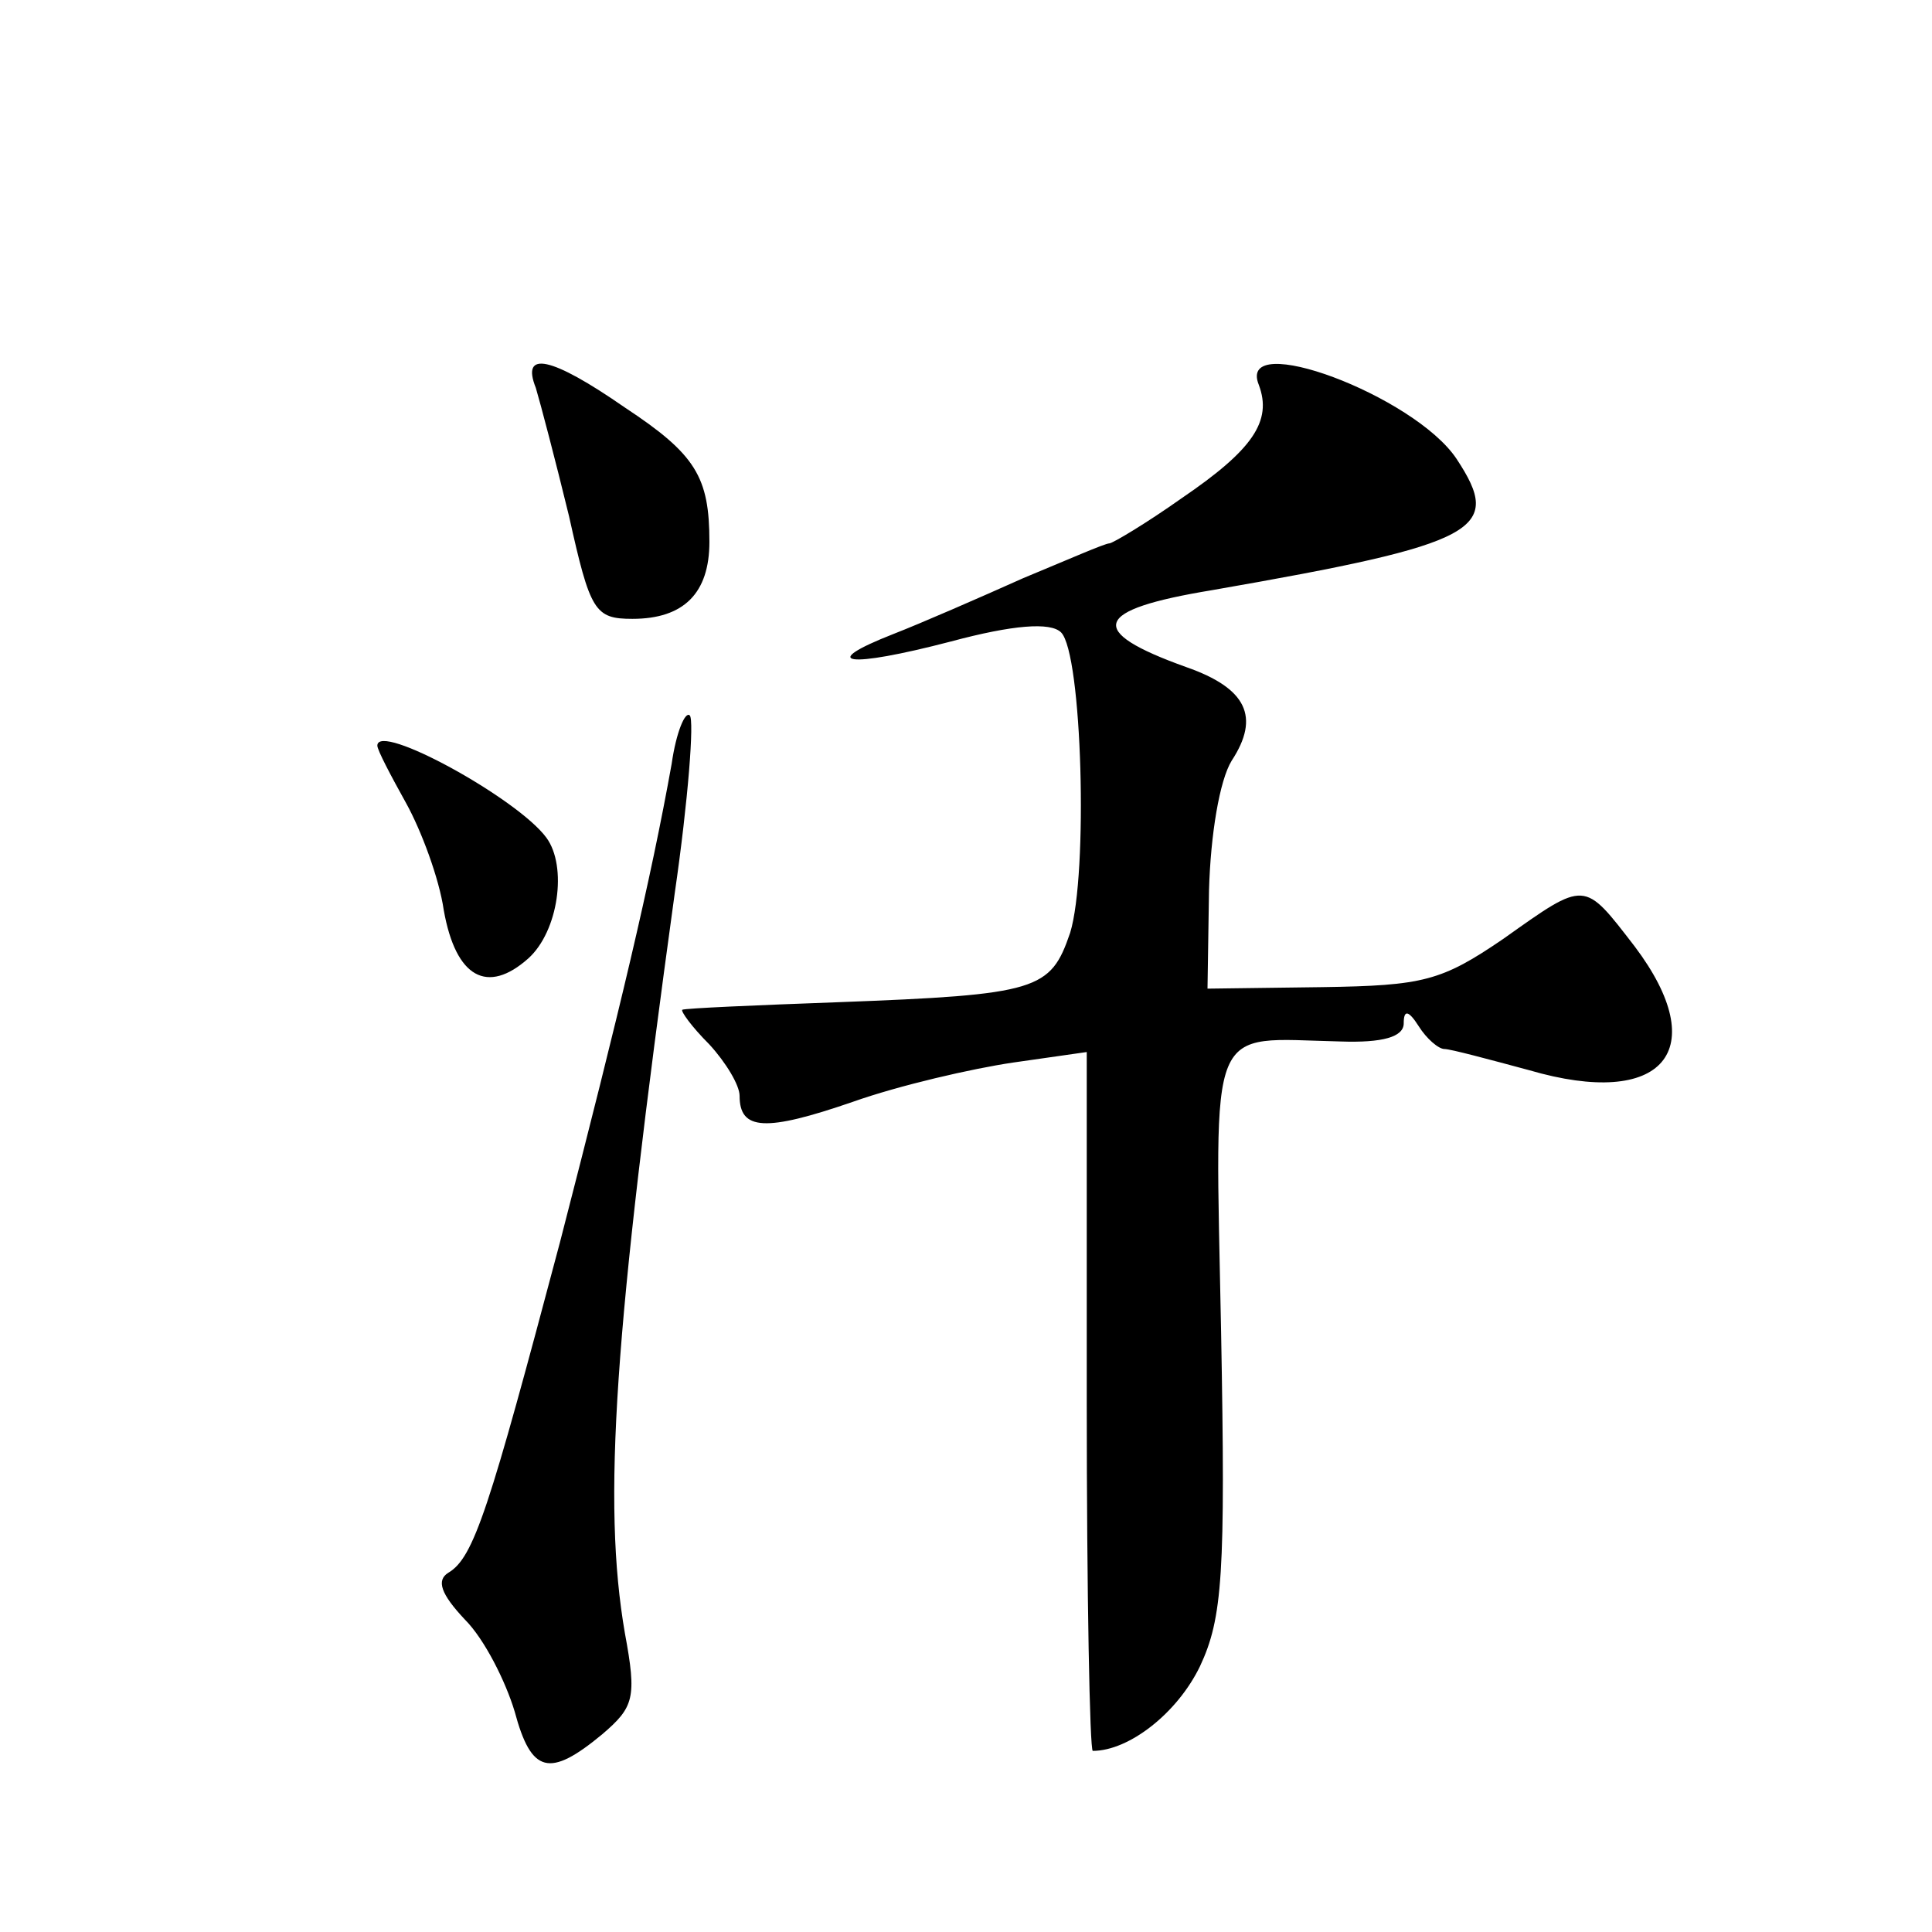 <?xml version="1.0" standalone="no"?>
<!DOCTYPE svg PUBLIC "-//W3C//DTD SVG 20010904//EN"
 "http://www.w3.org/TR/2001/REC-SVG-20010904/DTD/svg10.dtd">
<svg version="1.0" xmlns="http://www.w3.org/2000/svg"
 width="128pt" height="128pt" viewBox="0 0 128 128"
 preserveAspectRatio="xMidYMid meet">
<g transform="translate(0,128) scale(0.1,-0.1)"
fill="#0" stroke="none">
<path d="M355 1023 c3 -10 13 -48 22 -85 14 -63 17 -68 42 -68 34 0 51 17 51 51
0 43 -9 58 -56 89 -49 34 -69 38 -59 13z M834 1025 c9 -24 -4 -43 -51 -75 -24 -17
-46 -30 -48 -30 -3 0 -28 -11 -57 -23 -29 -13 -68 -30 -86 -37 -51 -20 -31 -23
38 -5 41 11 66 13 73 6 14 -14 18 -160 6 -199 -13 -38 -21 -41 -154 -46 -55 -2
-101 -4 -103 -5 -1 -1 6 -11 18 -23 11 -12 20 -27 20 -34 0 -23 17 -24 75 -4 31
11 79 22 106 26 l49 7 0 -232 c0 -127 2 -231 4 -231 24 0 56 25 71 56 15 32 17
61 14 222 -4 209 -10 194 79 192 28 -1 42 3 42 12 0 9 3 9 10 -2 5 -8 13 -15 17
-15 4 0 30 -7 56 -14 89 -26 122 13 70 82 -34 44 -32 44 -87 5 -41 -28 -53 -31
-120 -32 l-76 -1 1 65 c1 37 7 73 15 86 19 29 10 48 -30 62 -67 24 -62 38 17 51
178 31 193 40 162 87 -28 42 -146 86 -131 49z M445 774 c-14 -78 -34 -162 -74 -317
-47 -177 -57 -209 -74 -219 -8 -5 -5 -14 11 -31 13 -13 27 -41 33 -61 11 -41 23
-44 58 -15 21 18 23 24 15 67 -15 87 -7 200 33 490 9 62 13 115 10 118 -3 3 -9
-11 -12 -32z M250 786 c0 -3 9 -20 19 -38 10 -18 22 -50 25 -71 8 -45 29 -56 56
-32 20 18 26 61 12 80 -19 26 -112 77 -112 61z"/>
</g>
</svg>
